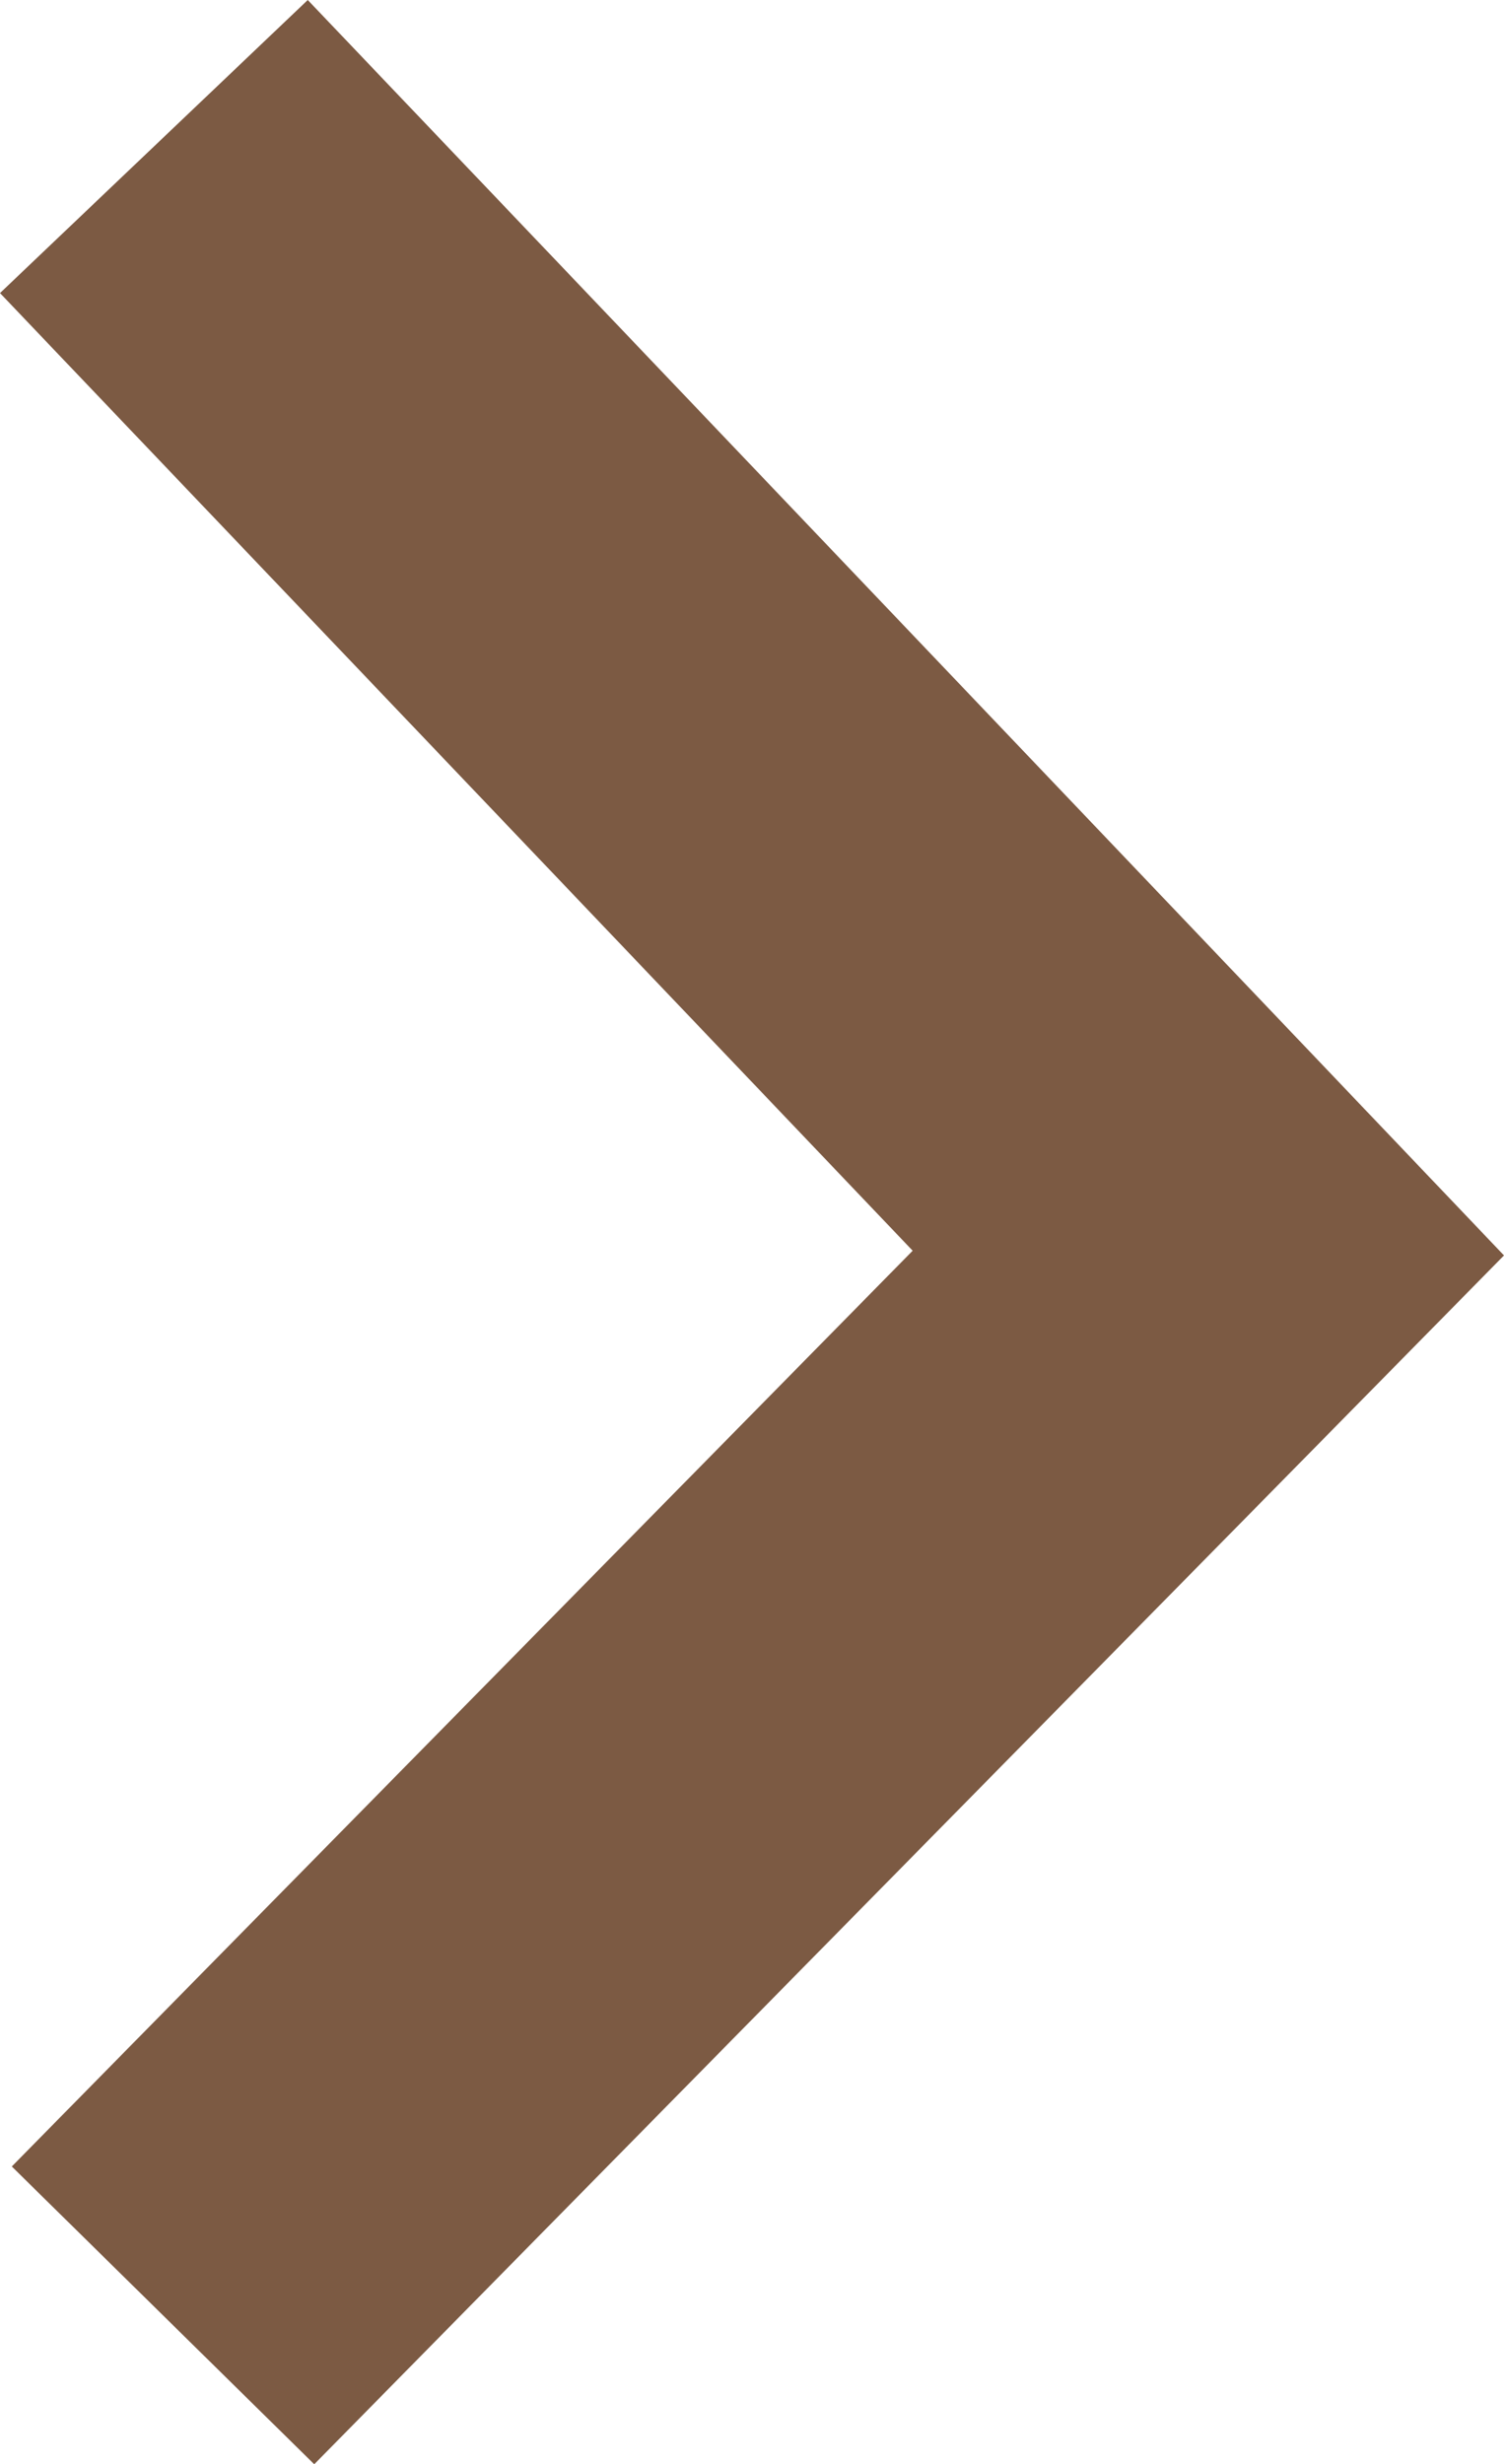 <svg xmlns="http://www.w3.org/2000/svg" viewBox="0 0 25.51 41.79"><defs><style>.cls-1{fill:#7c5a43;}</style></defs><g id="Layer_2" data-name="Layer 2"><g id="BCRC_Design" data-name="BCRC Design"><polygon class="cls-1" points="0 4.97 15.48 21.21 0.2 36.74 5.33 41.79 25.51 21.29 5.22 0 5.22 0 0 4.97 0 4.97"/></g></g></svg>